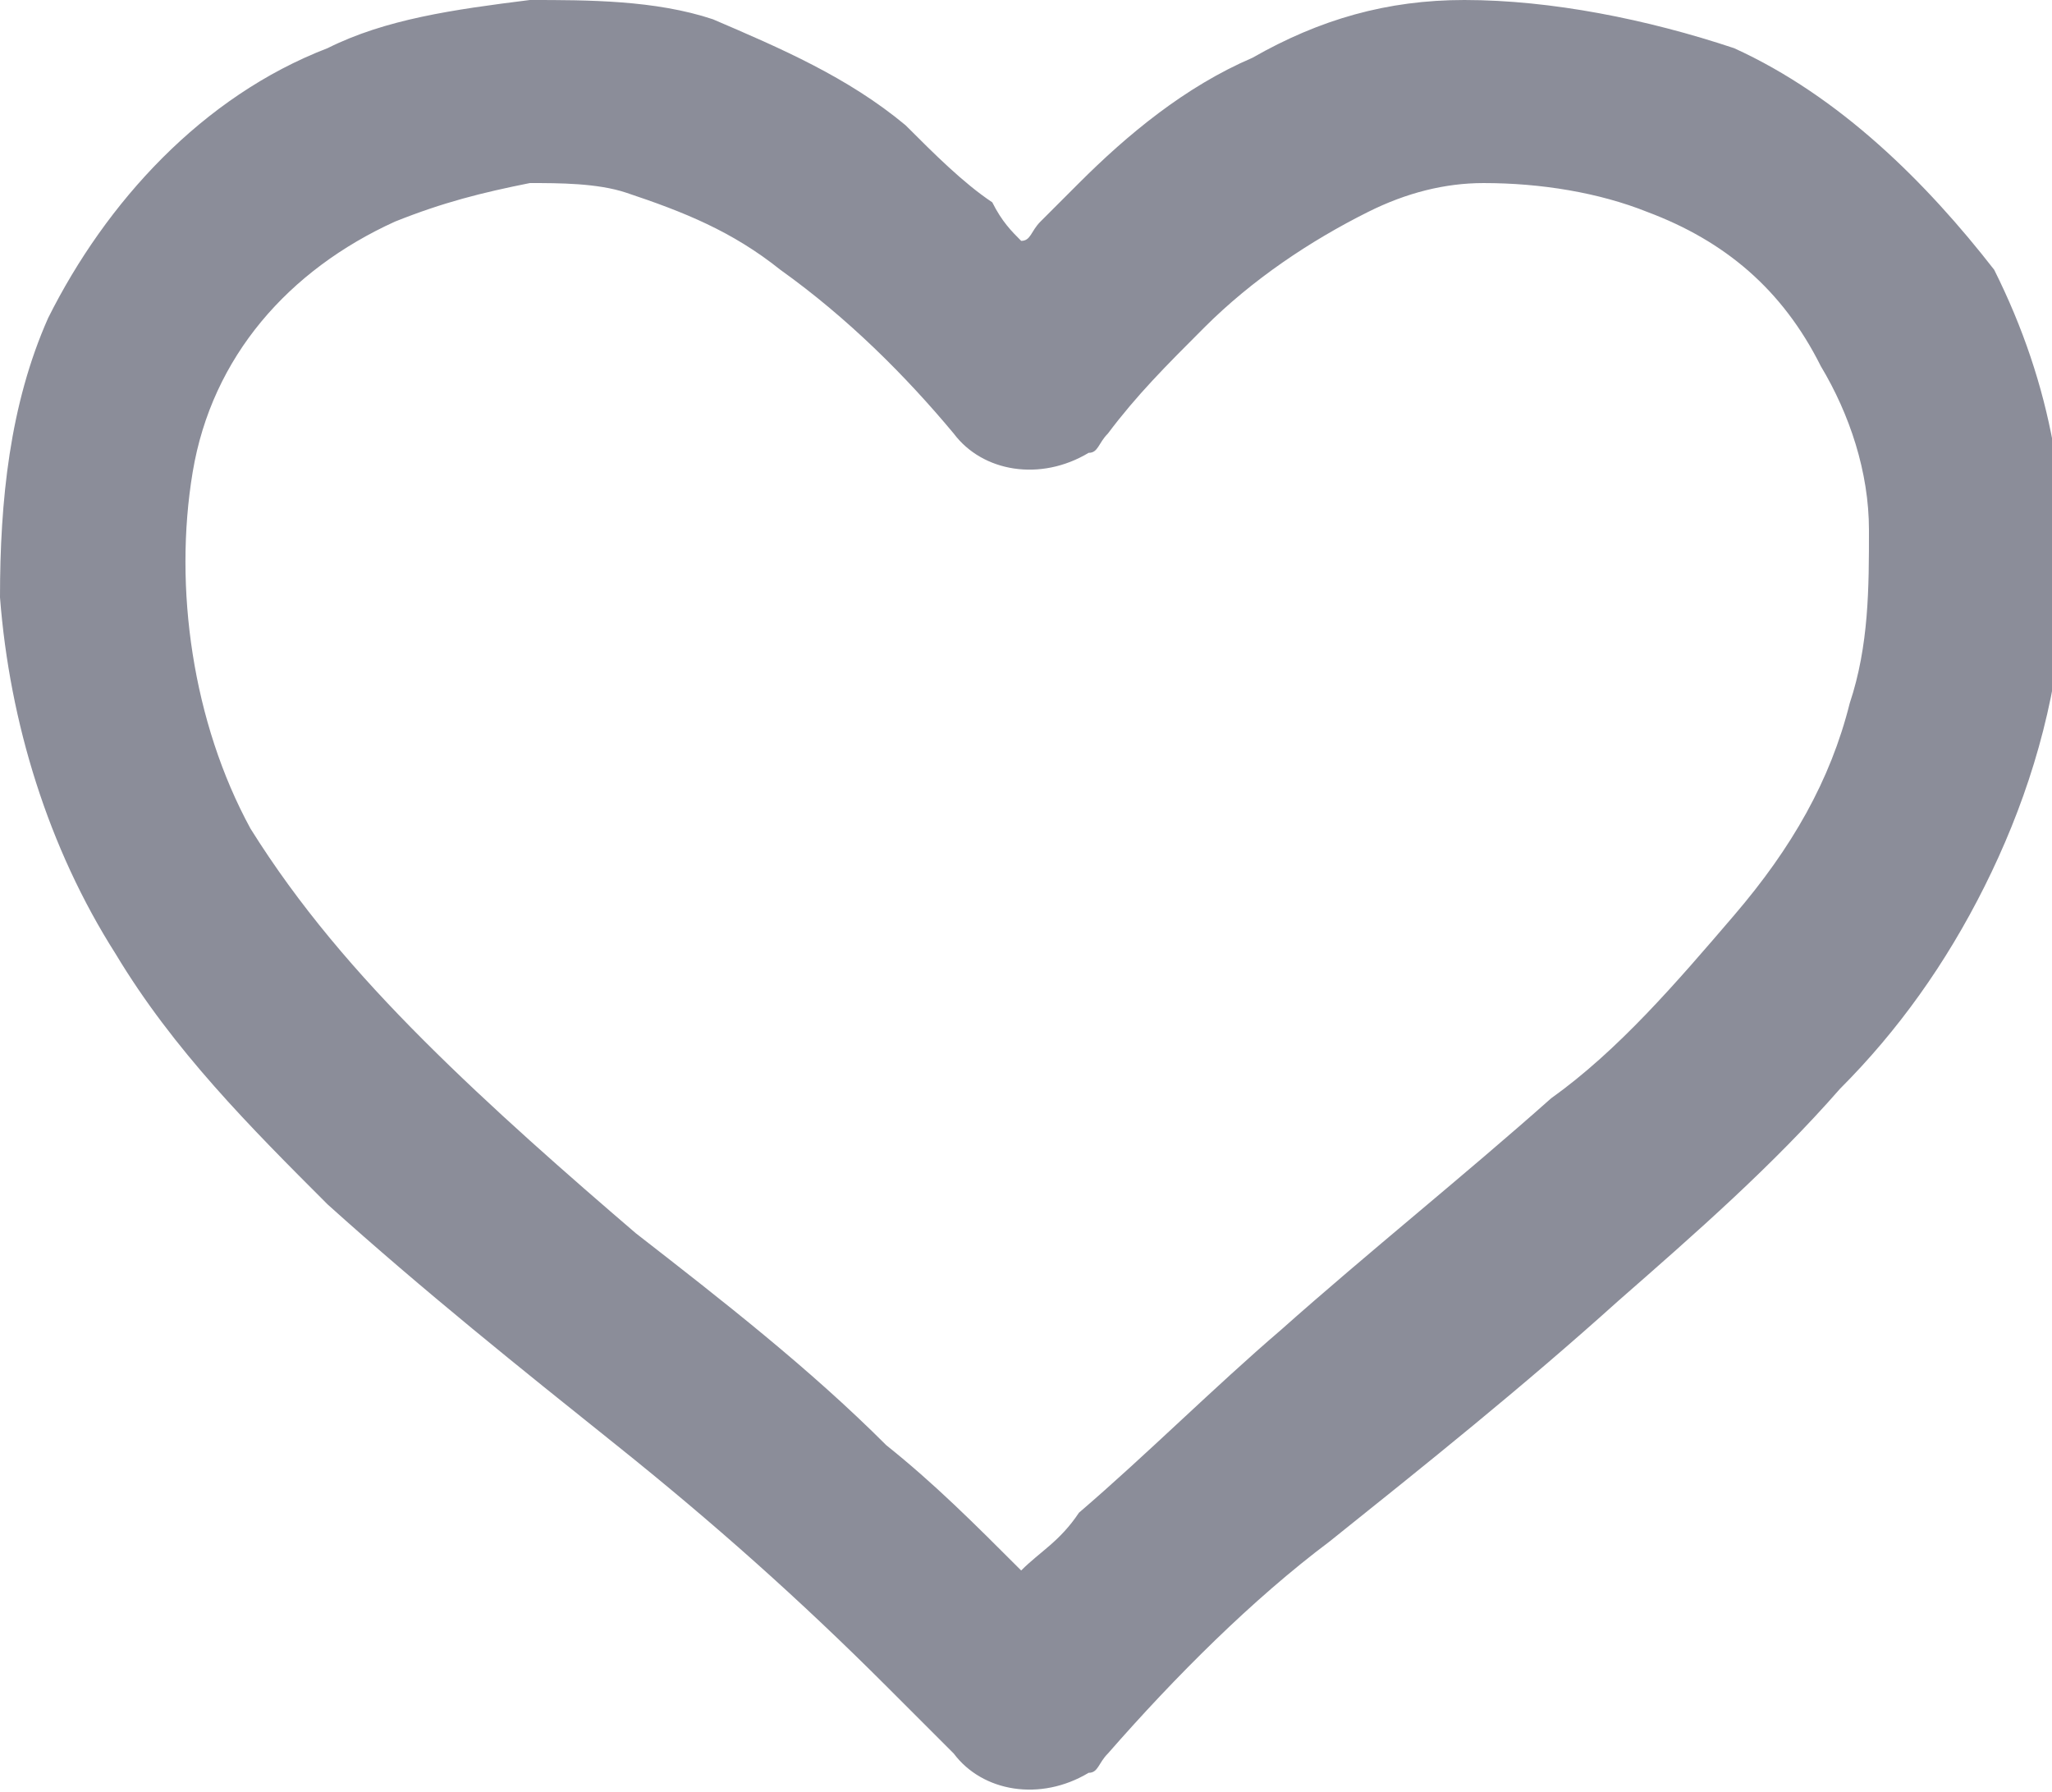<?xml version="1.0" encoding="utf-8"?>
<!-- Generator: Adobe Illustrator 22.1.0, SVG Export Plug-In . SVG Version: 6.00 Build 0)  -->
<svg version="1.1" id="Layer_1" xmlns="http://www.w3.org/2000/svg" xmlns:xlink="http://www.w3.org/1999/xlink" x="0px" y="0px"
	 viewBox="0 0 21.3 18.6" style="enable-background:new 0 0 21.3 18.6;" xml:space="preserve">
<style type="text/css">
	.st0{fill:#8B8D99;}
</style>
<g id="z7X0sh_2_" transform="translate(-0.042 0.058)">
	<g id="Group_698" transform="translate(0.042 -0.058)">
		<path id="Path_1403" class="st0" d="M10.6,2.5c-0.1-0.1-0.2-0.2-0.3-0.4C10,1.9,9.7,1.6,9.4,1.3c-0.6-0.5-1.3-0.8-2-1.1
			C6.8,0,6.1,0,5.5,0C4.7,0.1,4,0.2,3.4,0.5C2.1,1,1.1,2.1,0.5,3.3C0.1,4.2,0,5.2,0,6.2c0.1,1.3,0.5,2.6,1.2,3.7
			c0.6,1,1.4,1.8,2.2,2.6c1,0.9,2,1.7,3,2.5c1,0.8,1.9,1.6,2.8,2.5c0.2,0.2,0.5,0.5,0.7,0.7c0.3,0.4,0.9,0.5,1.4,0.2
			c0.1,0,0.1-0.1,0.2-0.2c0.7-0.8,1.5-1.6,2.3-2.2c1-0.8,2-1.6,3-2.5c0.8-0.7,1.6-1.4,2.3-2.2c0.6-0.6,1.1-1.3,1.5-2.1
			c0.4-0.8,0.7-1.7,0.8-2.7c0.1-1.3-0.1-2.5-0.7-3.7C20,1.9,19.1,1,18,0.5C17.1,0.2,16.1,0,15.2,0c-0.8,0-1.5,0.2-2.2,0.6
			c-0.7,0.3-1.3,0.8-1.8,1.3c-0.1,0.1-0.3,0.3-0.4,0.4C10.7,2.4,10.7,2.5,10.6,2.5z M10.6,16.3C10.6,16.3,10.6,16.3,10.6,16.3
			C10.6,16.3,10.6,16.3,10.6,16.3c-0.5-0.5-0.9-0.9-1.4-1.3c-0.8-0.8-1.7-1.5-2.6-2.2c-0.7-0.6-1.5-1.3-2.2-2
			c-0.7-0.7-1.3-1.4-1.8-2.2C2,7.5,1.8,6.1,2,4.9c0.2-1.2,1-2.1,2.1-2.6C4.6,2.1,5,2,5.5,1.9c0.3,0,0.7,0,1,0.1
			c0.6,0.2,1.1,0.4,1.6,0.8c0.7,0.5,1.3,1.1,1.8,1.7c0.3,0.4,0.9,0.5,1.4,0.2c0.1,0,0.1-0.1,0.2-0.2c0.3-0.4,0.6-0.7,1-1.1
			c0.5-0.5,1.1-0.9,1.7-1.2c0.4-0.2,0.8-0.3,1.2-0.3c0.6,0,1.2,0.1,1.7,0.3c0.8,0.3,1.4,0.8,1.8,1.6c0.3,0.5,0.5,1.1,0.5,1.7
			c0,0.6,0,1.2-0.2,1.8c-0.2,0.8-0.6,1.5-1.2,2.2c-0.6,0.7-1.2,1.4-1.9,1.9c-0.9,0.8-1.9,1.6-2.8,2.4c-0.7,0.6-1.4,1.3-2.1,1.9
			C11,16,10.8,16.1,10.6,16.3z"/>
	</g>
</g>
</svg>
